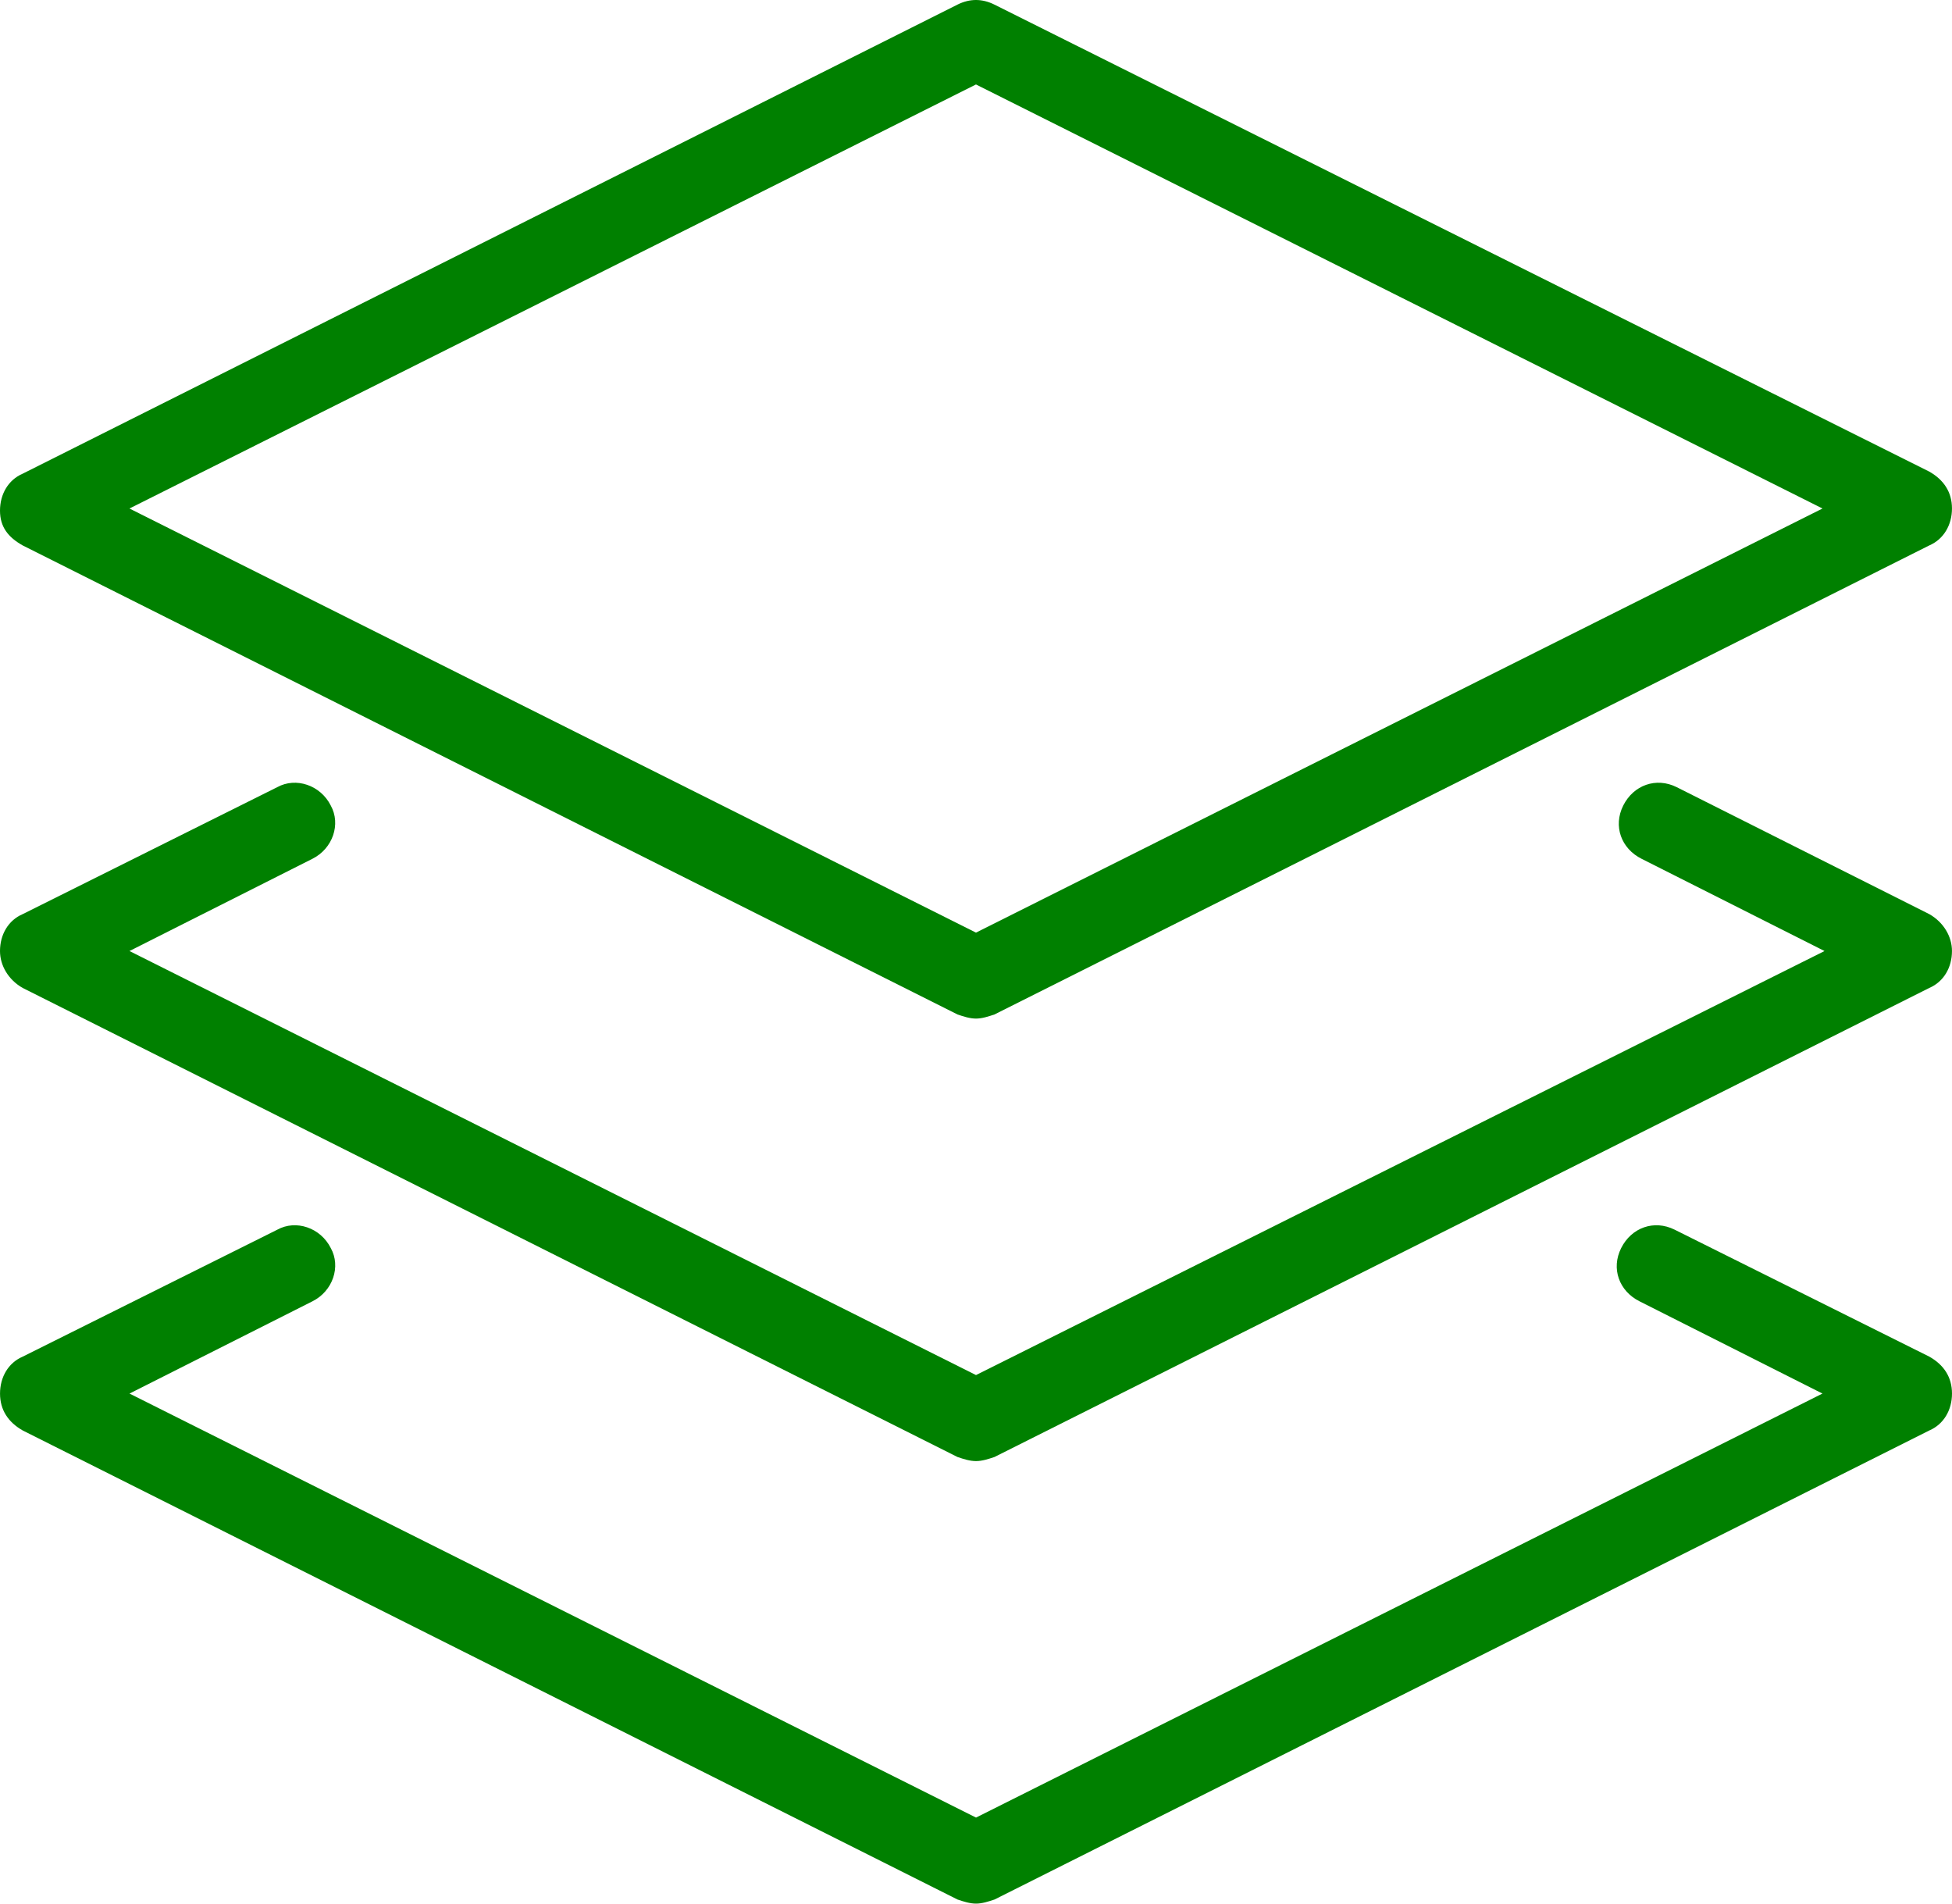 <svg width="80" height="78" viewBox="0 0 80 78" fill="none" xmlns="http://www.w3.org/2000/svg">
<path d="M66.441 51.14C66.862 50.3 67.79 49.966 68.632 50.385L79.073 55.589H79.072C79.665 55.923 80 56.428 80 57.101C80 57.773 79.661 58.36 79.072 58.612L40.757 77.833C40.507 77.915 40.254 78 40.001 78C39.751 78 39.497 77.918 39.244 77.833L0.929 58.612C0.337 58.274 0.001 57.773 0.001 57.101C0.001 56.428 0.34 55.842 0.929 55.589L11.367 50.385C12.126 49.966 13.136 50.3 13.557 51.14C13.978 51.897 13.643 52.904 12.801 53.323L5.308 57.101L40.001 74.475L74.691 57.101L67.198 53.323C66.356 52.904 66.02 51.979 66.441 51.14Z" fill="#008000"/>
<path d="M66.526 33.007C66.947 32.168 67.874 31.834 68.716 32.253L79.071 37.457C79.663 37.795 79.999 38.382 79.999 38.968C79.999 39.641 79.66 40.227 79.071 40.48L40.756 59.701C40.506 59.783 40.253 59.868 40 59.868C39.75 59.868 39.496 59.786 39.243 59.701L0.928 40.48H0.928C0.336 40.142 0 39.555 0 38.968C1.6142e-06 38.296 0.339 37.709 0.928 37.457L11.365 32.253C12.125 31.834 13.135 32.168 13.556 33.007C13.977 33.765 13.642 34.771 12.8 35.191L5.306 38.968L40 56.343L74.775 38.968L67.282 35.191C66.44 34.771 66.105 33.847 66.526 33.007Z" fill="#008000"/>
<path fill-rule="evenodd" clip-rule="evenodd" d="M39.24 0.189C39.746 -0.063 40.25 -0.063 40.756 0.189L79.071 19.325C79.663 19.662 79.999 20.164 79.999 20.836C79.999 21.508 79.66 22.095 79.071 22.348L40.756 41.568C40.506 41.65 40.253 41.736 40 41.736C39.75 41.736 39.496 41.654 39.243 41.568L0.928 22.348C0.336 22.013 0 21.594 0 20.922C0 20.249 0.339 19.663 0.928 19.41L39.24 0.189ZM5.306 20.836L39.999 38.214L74.693 20.836L39.999 3.461L5.306 20.836Z" fill="#008000"/>
</svg>
